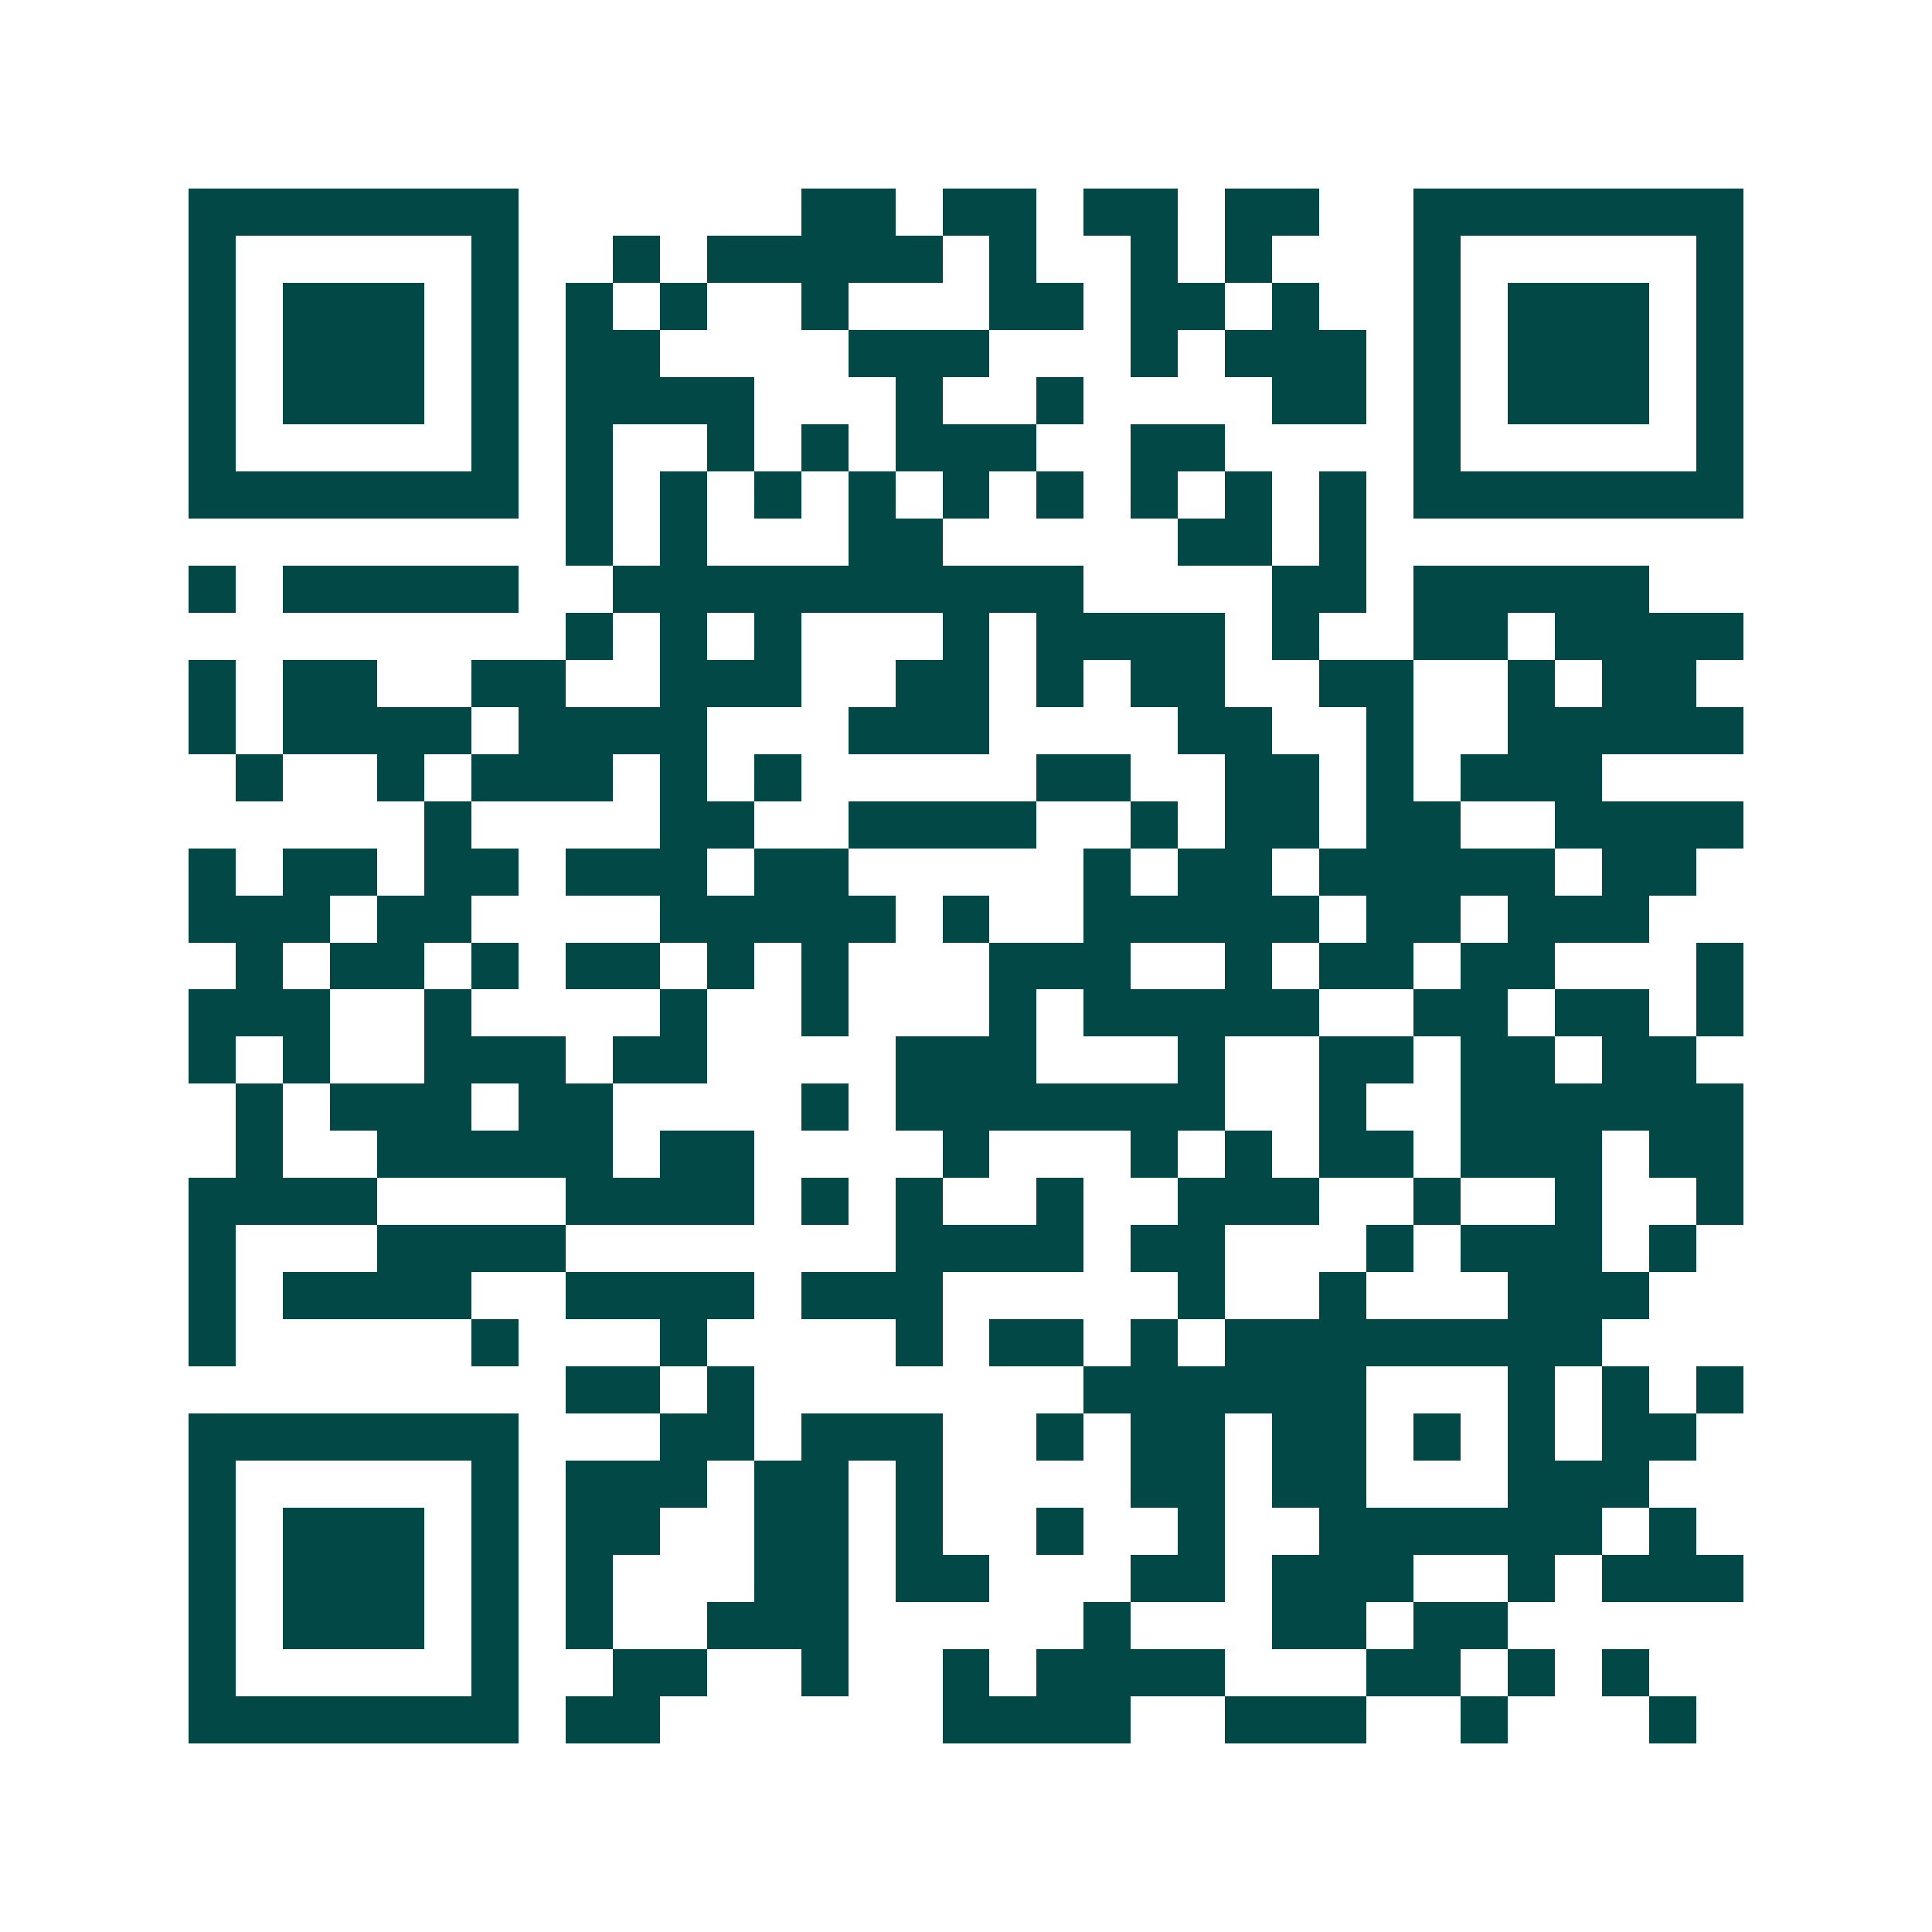 <svg xmlns="http://www.w3.org/2000/svg" width="200" height="200" viewBox="0 0 41 41" shape-rendering="crispEdges"><path fill="#ffffff" d="M0 0h41v41H0z"/><path stroke="#014847" d="M4 4.5h7m6 0h2m1 0h2m1 0h2m1 0h2m2 0h7M4 5.5h1m5 0h1m2 0h1m1 0h5m1 0h1m2 0h1m1 0h1m3 0h1m5 0h1M4 6.5h1m1 0h3m1 0h1m1 0h1m1 0h1m2 0h1m3 0h2m1 0h2m1 0h1m2 0h1m1 0h3m1 0h1M4 7.5h1m1 0h3m1 0h1m1 0h2m4 0h3m3 0h1m1 0h3m1 0h1m1 0h3m1 0h1M4 8.5h1m1 0h3m1 0h1m1 0h4m3 0h1m2 0h1m4 0h2m1 0h1m1 0h3m1 0h1M4 9.5h1m5 0h1m1 0h1m2 0h1m1 0h1m1 0h3m2 0h2m4 0h1m5 0h1M4 10.5h7m1 0h1m1 0h1m1 0h1m1 0h1m1 0h1m1 0h1m1 0h1m1 0h1m1 0h1m1 0h7M12 11.5h1m1 0h1m3 0h2m5 0h2m1 0h1M4 12.5h1m1 0h5m2 0h10m4 0h2m1 0h5M12 13.5h1m1 0h1m1 0h1m3 0h1m1 0h4m1 0h1m2 0h2m1 0h4M4 14.5h1m1 0h2m2 0h2m2 0h3m2 0h2m1 0h1m1 0h2m2 0h2m2 0h1m1 0h2M4 15.5h1m1 0h4m1 0h4m3 0h3m4 0h2m2 0h1m2 0h5M5 16.5h1m2 0h1m1 0h3m1 0h1m1 0h1m5 0h2m2 0h2m1 0h1m1 0h3M9 17.5h1m4 0h2m2 0h4m2 0h1m1 0h2m1 0h2m2 0h4M4 18.5h1m1 0h2m1 0h2m1 0h3m1 0h2m5 0h1m1 0h2m1 0h5m1 0h2M4 19.5h3m1 0h2m4 0h5m1 0h1m2 0h5m1 0h2m1 0h3M5 20.5h1m1 0h2m1 0h1m1 0h2m1 0h1m1 0h1m3 0h3m2 0h1m1 0h2m1 0h2m3 0h1M4 21.5h3m2 0h1m4 0h1m2 0h1m3 0h1m1 0h5m2 0h2m1 0h2m1 0h1M4 22.5h1m1 0h1m2 0h3m1 0h2m4 0h3m3 0h1m2 0h2m1 0h2m1 0h2M5 23.5h1m1 0h3m1 0h2m4 0h1m1 0h7m2 0h1m2 0h6M5 24.5h1m2 0h5m1 0h2m4 0h1m3 0h1m1 0h1m1 0h2m1 0h3m1 0h2M4 25.5h4m4 0h4m1 0h1m1 0h1m2 0h1m2 0h3m2 0h1m2 0h1m2 0h1M4 26.5h1m3 0h4m7 0h4m1 0h2m3 0h1m1 0h3m1 0h1M4 27.5h1m1 0h4m2 0h4m1 0h3m5 0h1m2 0h1m3 0h3M4 28.5h1m5 0h1m3 0h1m4 0h1m1 0h2m1 0h1m1 0h8M12 29.5h2m1 0h1m7 0h6m3 0h1m1 0h1m1 0h1M4 30.5h7m3 0h2m1 0h3m2 0h1m1 0h2m1 0h2m1 0h1m1 0h1m1 0h2M4 31.5h1m5 0h1m1 0h3m1 0h2m1 0h1m4 0h2m1 0h2m3 0h3M4 32.5h1m1 0h3m1 0h1m1 0h2m2 0h2m1 0h1m2 0h1m2 0h1m2 0h6m1 0h1M4 33.5h1m1 0h3m1 0h1m1 0h1m3 0h2m1 0h2m3 0h2m1 0h3m2 0h1m1 0h3M4 34.5h1m1 0h3m1 0h1m1 0h1m2 0h3m5 0h1m3 0h2m1 0h2M4 35.5h1m5 0h1m2 0h2m2 0h1m2 0h1m1 0h4m3 0h2m1 0h1m1 0h1M4 36.5h7m1 0h2m6 0h4m2 0h3m2 0h1m3 0h1"/></svg>
